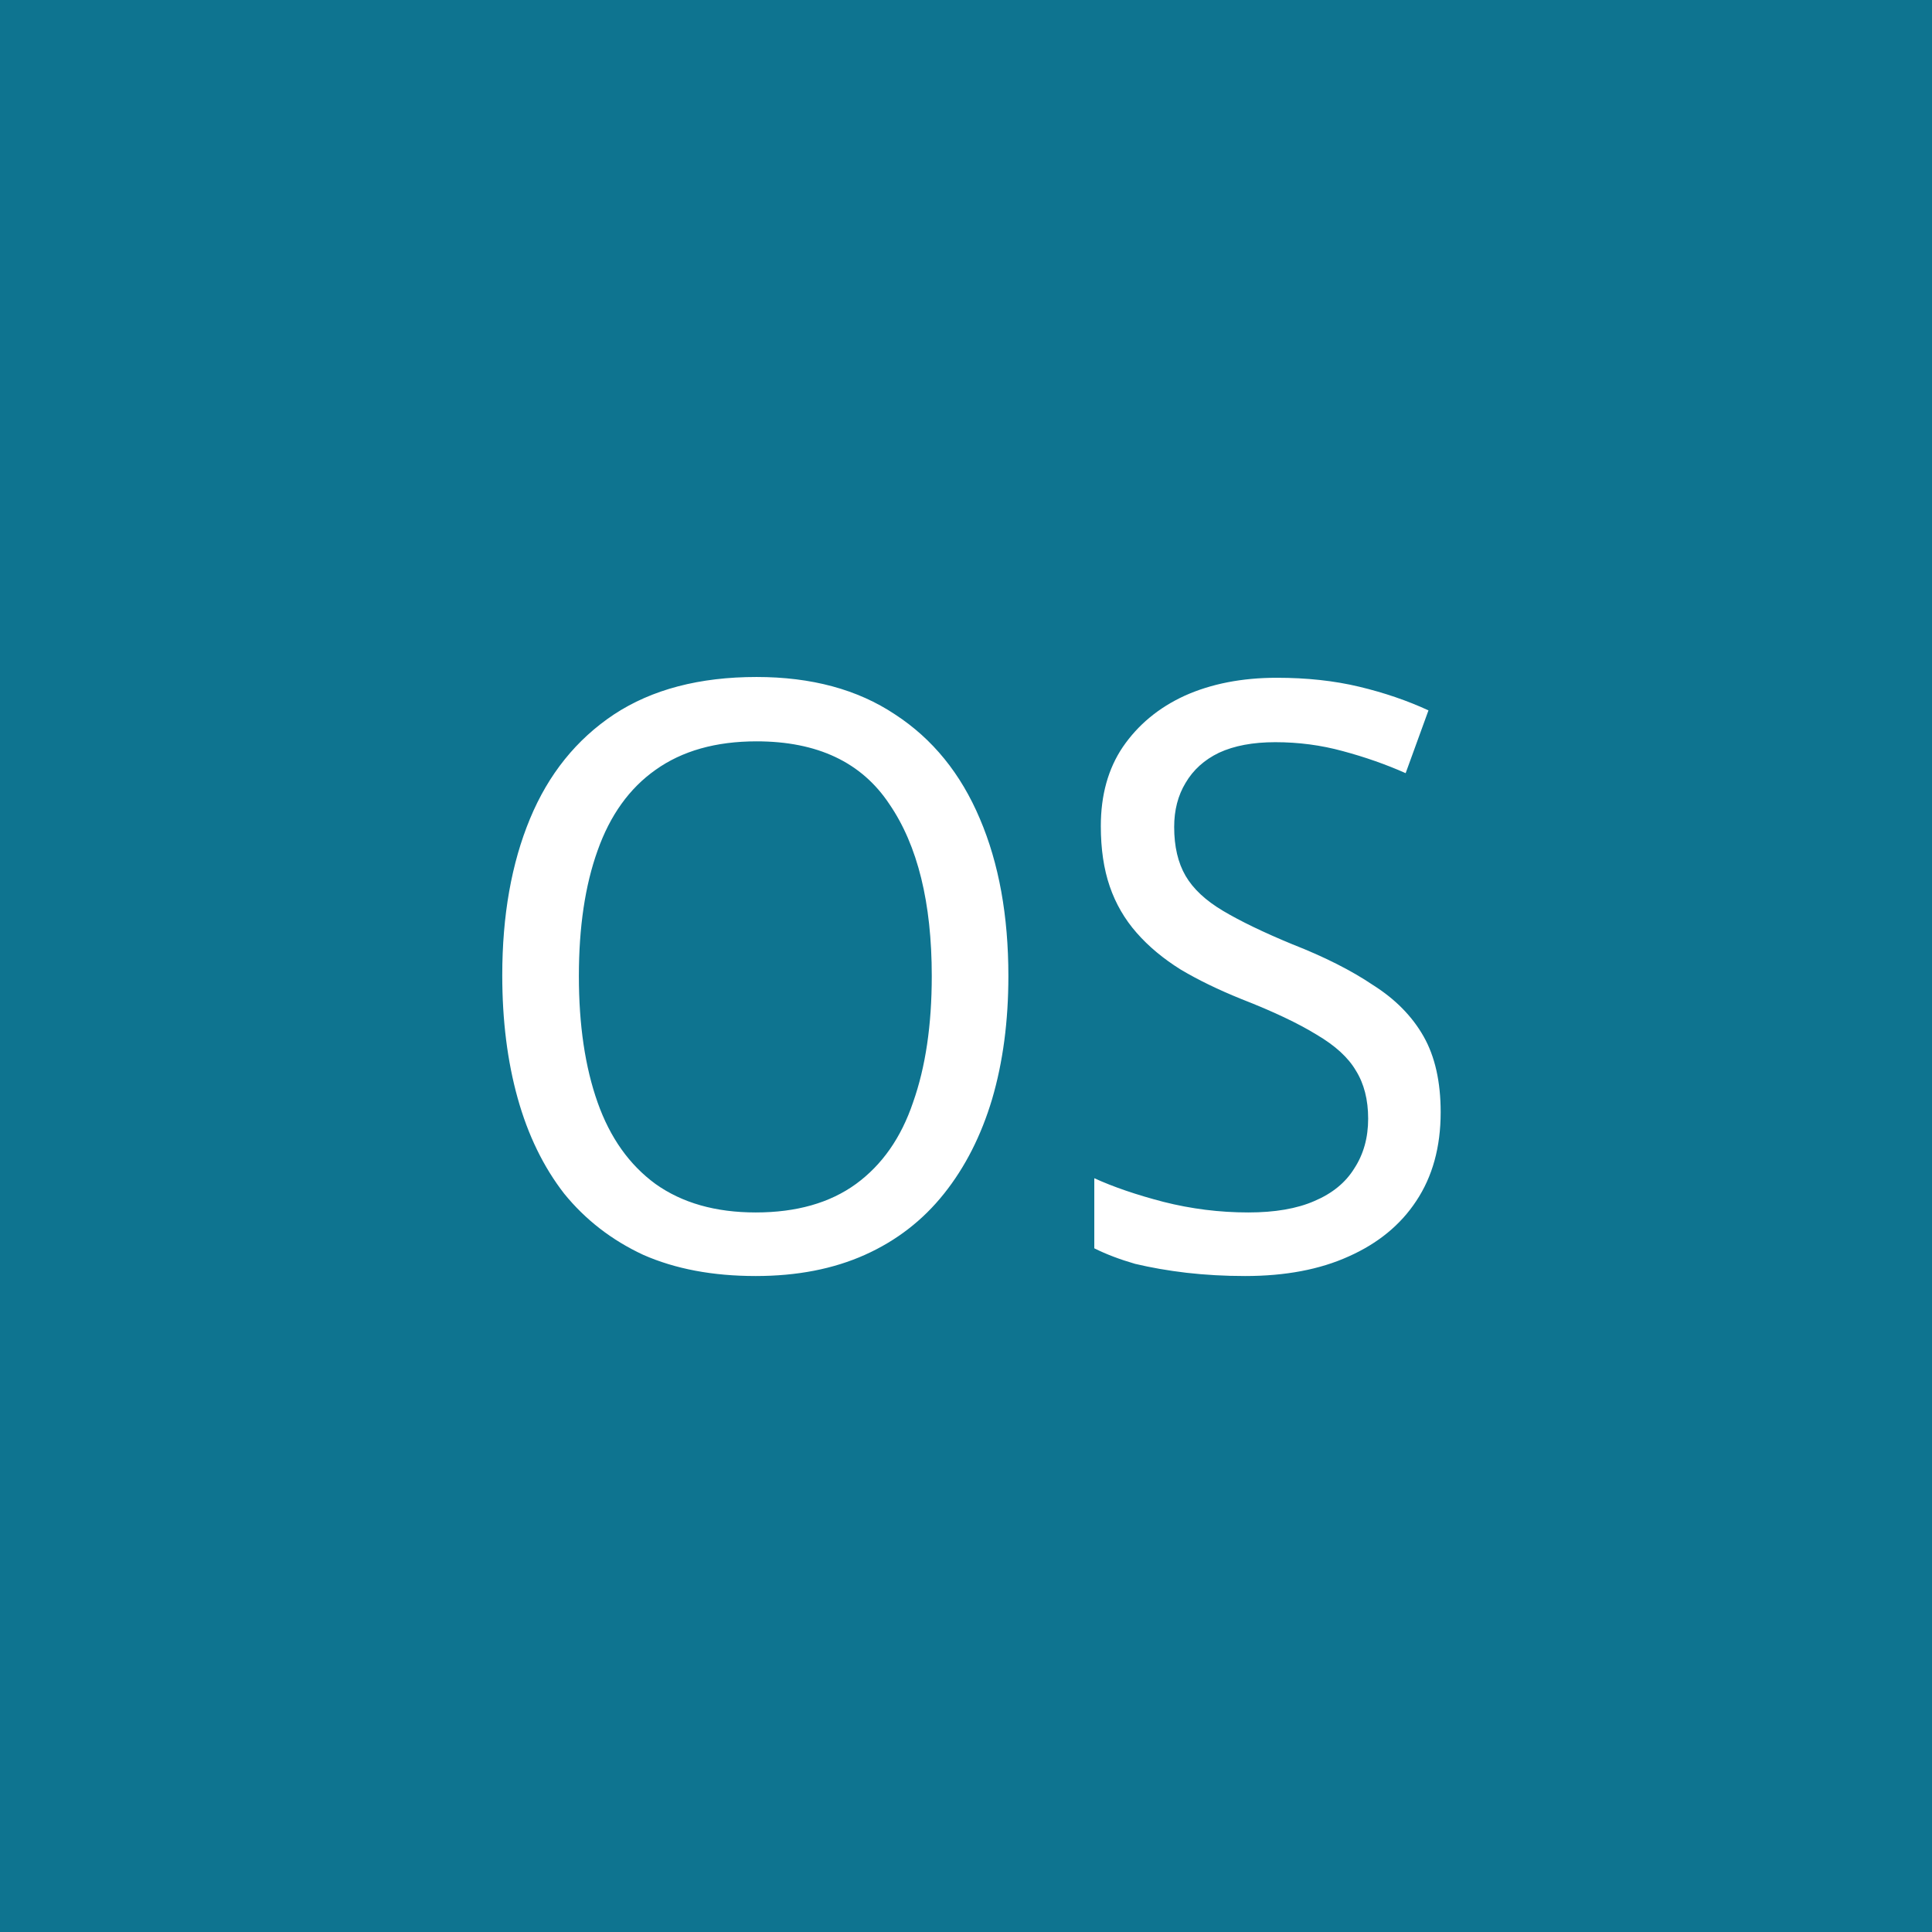 <svg width="32" height="32" viewBox="0 0 32 32" fill="none" xmlns="http://www.w3.org/2000/svg">
<rect x="0" y="0" width="32" height="32" fill="#333333" stroke="none"/>
<g clip-path="url(#clip0_1_4)">
<rect width="32" height="32" fill="#0E7490"/>
<path d="M16.702 16.167C16.702 16.914 16.612 17.593 16.432 18.206C16.252 18.808 15.987 19.331 15.636 19.771C15.285 20.212 14.848 20.55 14.326 20.784C13.804 21.018 13.201 21.135 12.517 21.135C11.806 21.135 11.185 21.018 10.654 20.784C10.132 20.541 9.696 20.203 9.345 19.771C9.003 19.331 8.746 18.804 8.575 18.192C8.404 17.58 8.319 16.901 8.319 16.154C8.319 15.164 8.472 14.3 8.778 13.562C9.084 12.823 9.547 12.248 10.168 11.834C10.798 11.419 11.586 11.213 12.531 11.213C13.44 11.213 14.205 11.419 14.826 11.834C15.447 12.239 15.915 12.815 16.23 13.562C16.545 14.3 16.702 15.168 16.702 16.167ZM9.588 16.167C9.588 16.977 9.691 17.674 9.898 18.259C10.105 18.845 10.425 19.294 10.857 19.61C11.298 19.924 11.851 20.082 12.517 20.082C13.192 20.082 13.746 19.924 14.178 19.61C14.61 19.294 14.925 18.845 15.123 18.259C15.33 17.674 15.433 16.977 15.433 16.167C15.433 14.952 15.199 14.002 14.731 13.319C14.272 12.626 13.539 12.279 12.531 12.279C11.856 12.279 11.298 12.437 10.857 12.752C10.425 13.057 10.105 13.503 9.898 14.088C9.691 14.664 9.588 15.357 9.588 16.167ZM23.862 18.422C23.862 18.997 23.727 19.488 23.457 19.893C23.196 20.289 22.823 20.595 22.337 20.811C21.86 21.027 21.288 21.135 20.622 21.135C20.289 21.135 19.965 21.117 19.65 21.081C19.344 21.045 19.061 20.995 18.8 20.933C18.548 20.86 18.323 20.775 18.125 20.676V19.515C18.44 19.659 18.822 19.79 19.272 19.907C19.731 20.023 20.199 20.082 20.676 20.082C21.117 20.082 21.482 20.019 21.77 19.893C22.067 19.767 22.287 19.587 22.431 19.353C22.584 19.119 22.661 18.845 22.661 18.529C22.661 18.215 22.593 17.949 22.458 17.733C22.332 17.517 22.116 17.319 21.81 17.139C21.504 16.95 21.086 16.752 20.555 16.545C20.177 16.392 19.844 16.23 19.556 16.059C19.268 15.879 19.025 15.677 18.827 15.451C18.629 15.226 18.48 14.97 18.381 14.682C18.282 14.394 18.233 14.061 18.233 13.683C18.233 13.17 18.354 12.733 18.597 12.373C18.849 12.005 19.191 11.721 19.623 11.523C20.064 11.325 20.573 11.226 21.149 11.226C21.644 11.226 22.098 11.275 22.512 11.374C22.926 11.473 23.309 11.604 23.66 11.766L23.282 12.806C22.958 12.662 22.611 12.54 22.242 12.441C21.882 12.342 21.509 12.293 21.122 12.293C20.753 12.293 20.442 12.351 20.19 12.468C19.947 12.585 19.763 12.752 19.637 12.967C19.511 13.175 19.448 13.418 19.448 13.697C19.448 14.021 19.511 14.29 19.637 14.507C19.763 14.723 19.97 14.916 20.258 15.087C20.546 15.258 20.928 15.443 21.405 15.64C21.936 15.848 22.382 16.073 22.742 16.316C23.111 16.549 23.39 16.833 23.579 17.166C23.768 17.499 23.862 17.918 23.862 18.422Z" fill="white"/>
</g>
<defs>
<clipPath id="clip0_1_4">
<rect width="32" height="32" fill="white"/>
</clipPath>
</defs>
</svg>
